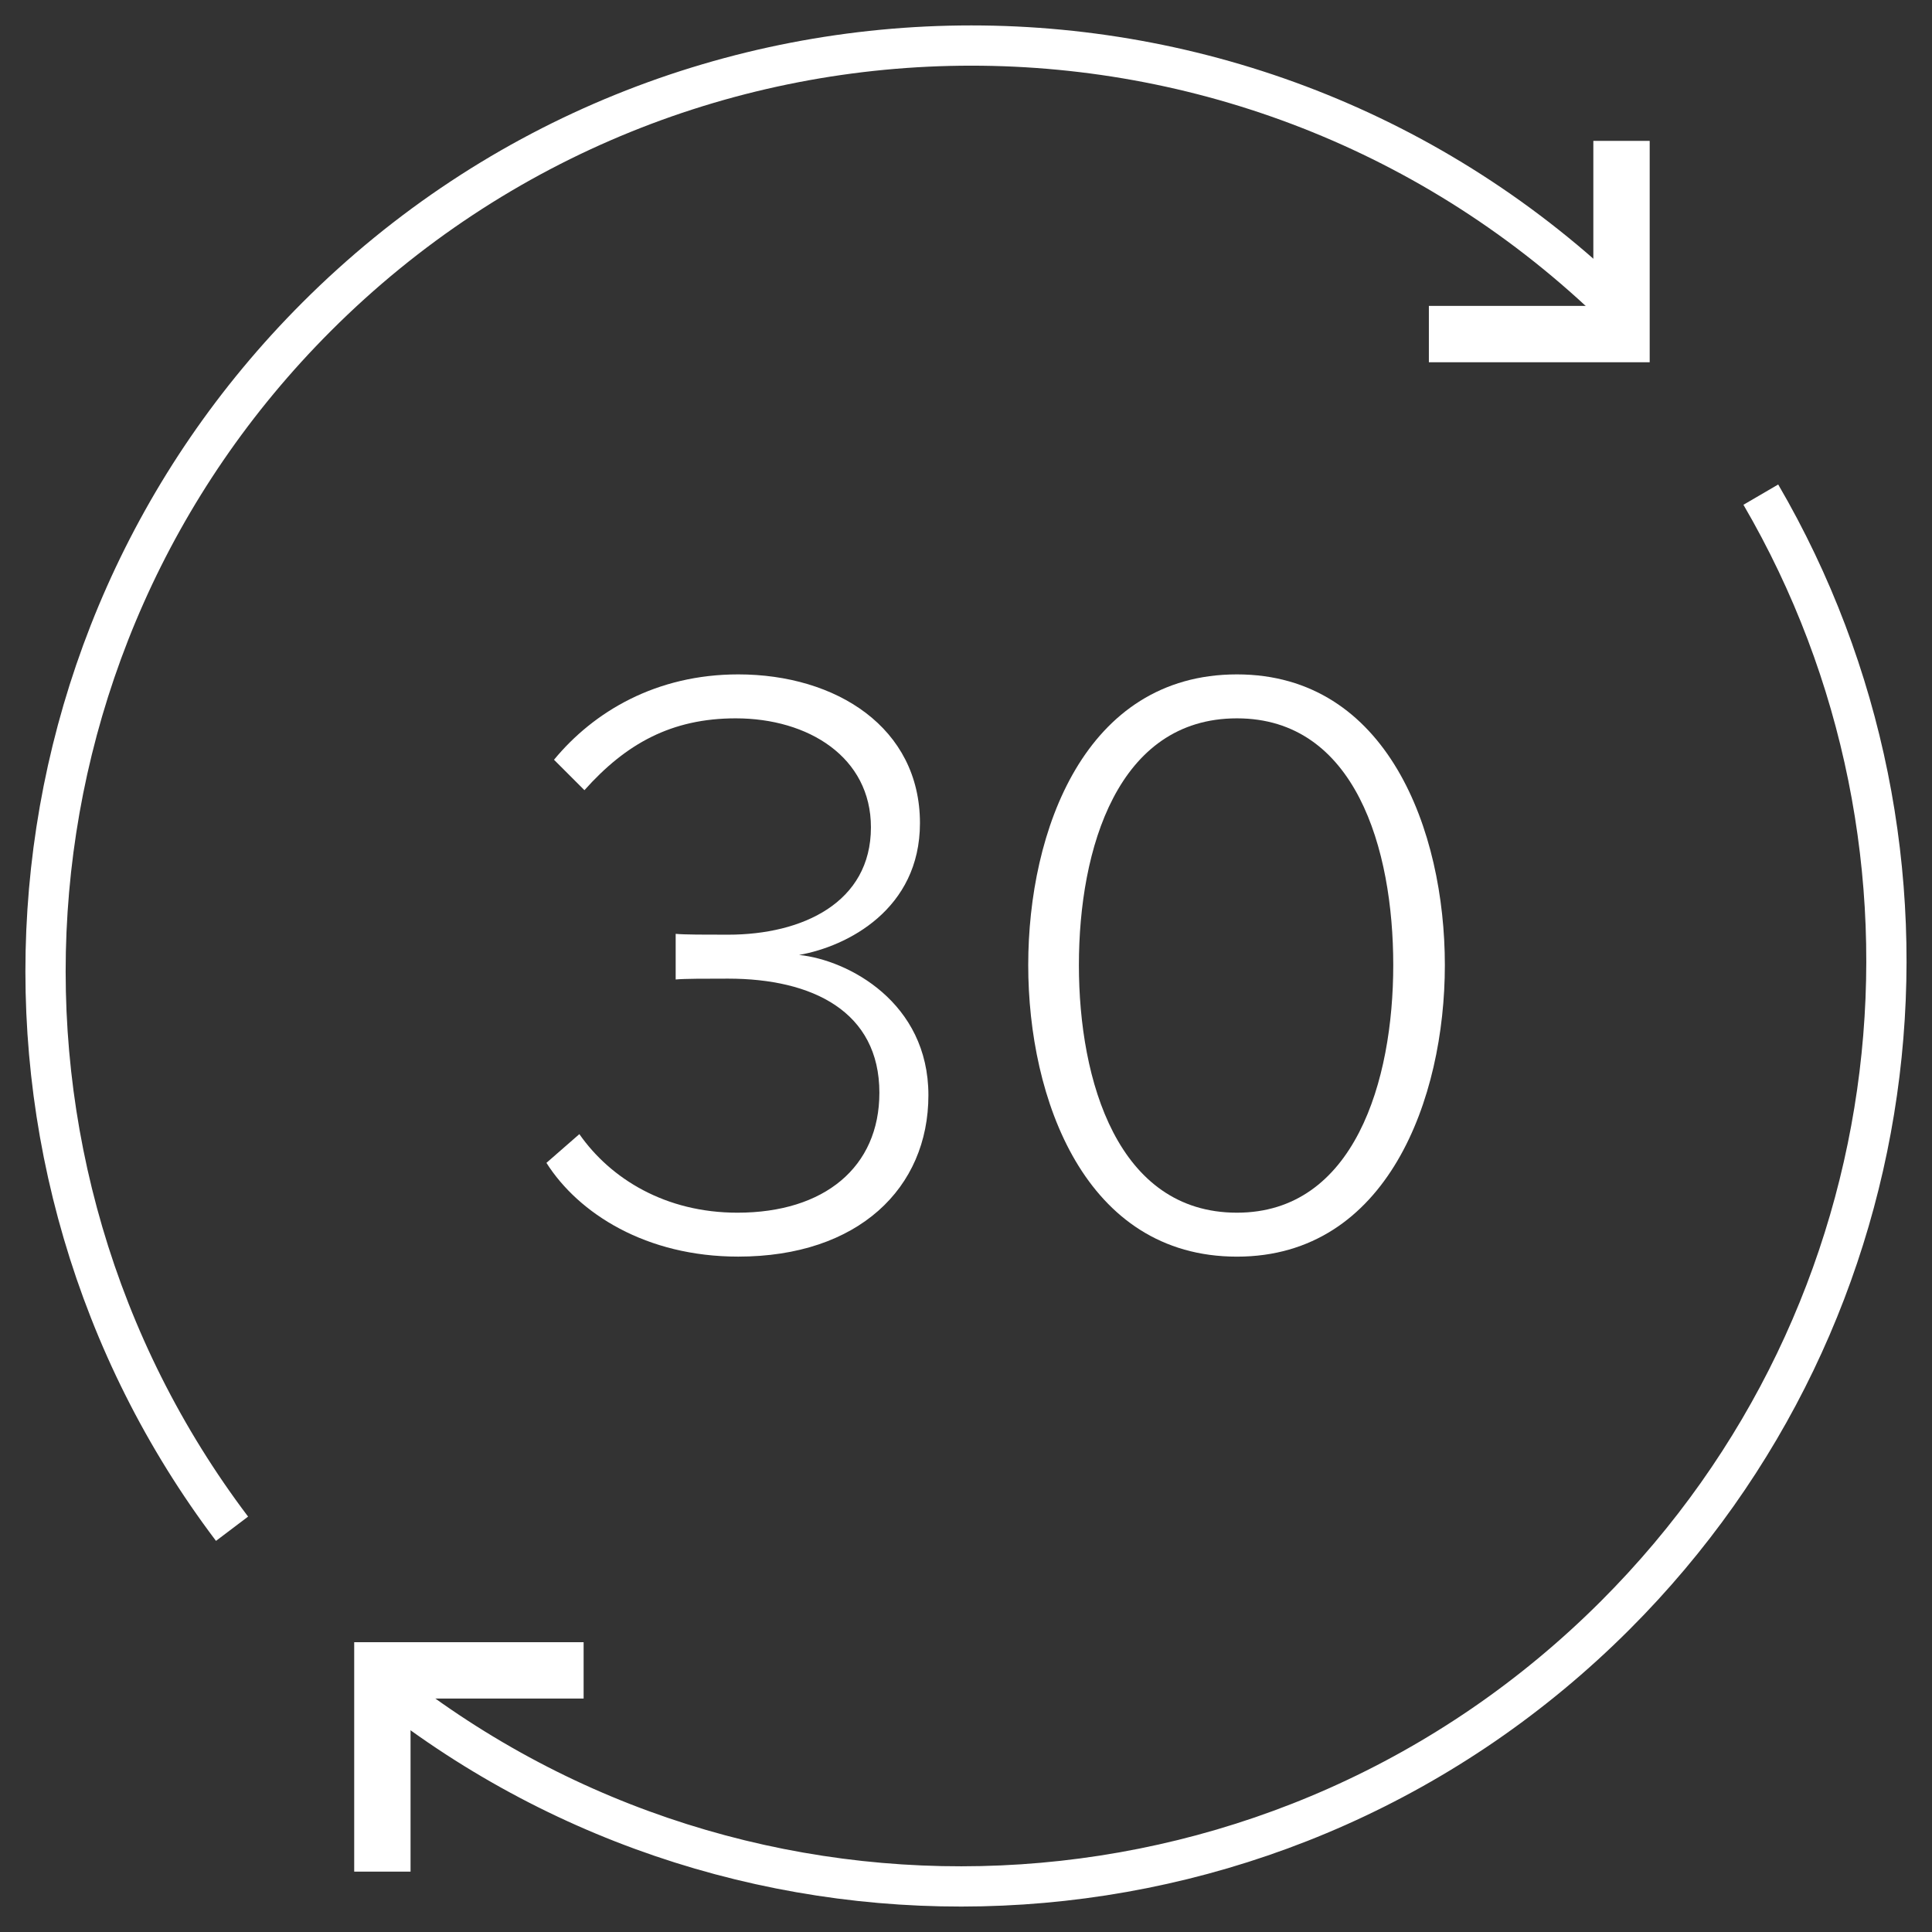 <svg width="48" height="48" viewBox="0 0 48 48" xmlns="http://www.w3.org/2000/svg">
	<rect x="0" y="0" width="48" height="48" fill="#333333" stroke="none"/>
	<polyline fill="none" stroke="#fff" stroke-width="1.4" points="40.286,3.5 40.286,8.3 35.5,8.3 " />
	<polyline fill="none" stroke="#fff" stroke-width="1.4" points="9.5,46.5 9.5,41.5 14.5,41.5 " />
	<path fill="none" stroke="#fff" stroke-width="1" d="M40.395,7.868 c-8.982-8.982-23.545-8.982-32.527,0c-8.216,8.216-8.917,21.101-2.103,30.113" />
	<path fill="none" stroke="#fff" stroke-width="1" d="M10.058,42.264 c9.011,6.782,21.87,6.071,30.073-2.133c7.548-7.548,8.753-19.036,3.616-27.842" />
	<path fill="#fff" d="M13.576,28.891l0.818-0.714c0.777,1.112,2.142,1.952,3.927,1.952c2.162,0,3.527-1.133,3.527-2.98 c0-2.016-1.659-2.835-3.759-2.835c-0.566,0-1.092,0-1.302,0.021v-1.134c0.21,0.021,0.735,0.021,1.302,0.021 c1.848,0,3.549-0.798,3.549-2.667c0-1.743-1.554-2.708-3.359-2.708c-1.596,0-2.729,0.63-3.759,1.785l-0.756-0.756 c0.987-1.197,2.541-2.121,4.577-2.121c2.436,0,4.515,1.323,4.515,3.695c0,2.142-1.806,3.065-3.003,3.275 c1.218,0.126,3.213,1.176,3.213,3.485s-1.743,4.01-4.725,4.01C16.054,31.221,14.374,30.15,13.576,28.891z" />
	<path fill="#fff" d="M25.546,23.978c0-3.338,1.406-7.223,5.186-7.223c3.737,0,5.165,3.884,5.165,7.223 c0,3.317-1.428,7.243-5.165,7.243C26.952,31.221,25.546,27.295,25.546,23.978z M34.615,23.978c0-2.897-0.944-6.131-3.884-6.131 c-2.96,0-3.926,3.233-3.926,6.131c0,2.876,0.966,6.151,3.926,6.151C33.65,30.129,34.615,26.854,34.615,23.978z" />
</svg>
